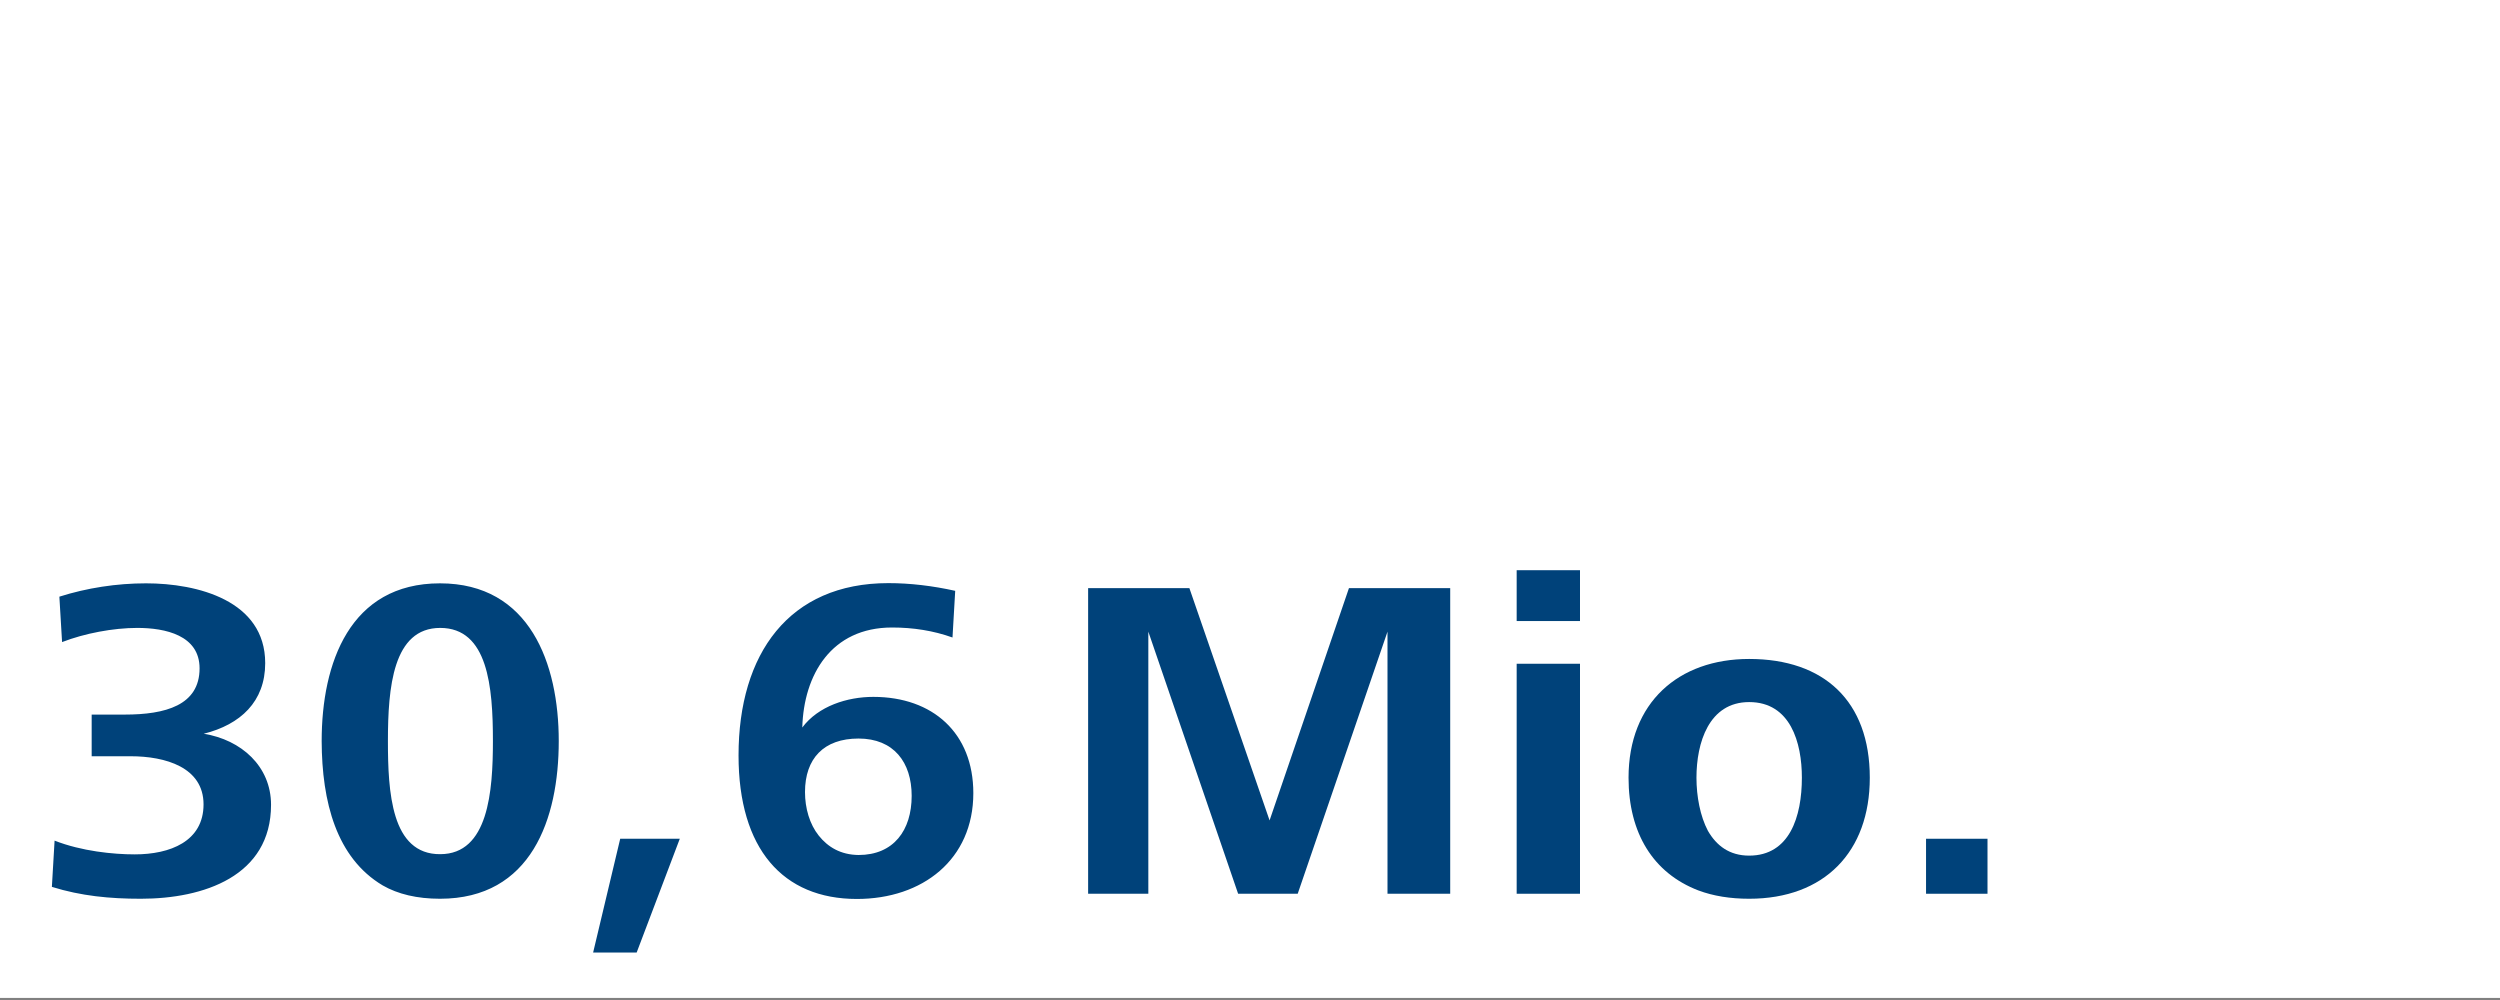 <?xml version="1.0" encoding="utf-8"?>
<!-- Generator: Adobe Illustrator 24.0.3, SVG Export Plug-In . SVG Version: 6.00 Build 0)  -->
<svg version="1.1" id="Ebene_1" xmlns="http://www.w3.org/2000/svg" xmlns:xlink="http://www.w3.org/1999/xlink" x="0px" y="0px"
	 viewBox="0 0 1200 480" style="enable-background:new 0 0 1200 480;" xml:space="preserve">
<rect x="0" y="0" width="1200" height="480" fill="#808080" stroke="none"/>
<style type="text/css">
	.st0{fill:#FFFFFF;}
	.st1{fill:#00427A;}
</style>
<g>
	<polygon class="st0" points="0,-1 0,479 1200,479 1200,-1 0,-1 	"/>
	<path class="st1" d="M24.9,425.7c14.1,4.4,27.9,5.7,42.7,5.7c30.1,0,62.5-10.8,62.5-45.1c0-18.5-14.3-31.2-32.3-34.1
		c17.6-4.4,29.5-15.4,29.5-33.9c0-30.1-32.6-38.3-57.2-38.3c-14.1,0-28.4,2.2-41.6,6.4l1.3,21.8c10.8-4.2,24.6-6.8,36.1-6.8
		c13.4,0,29.9,3.5,29.9,19.4c0,17.8-16.5,22.2-35.9,22.2H44v20h18.7c16.7,0,35,5.3,35,23.1s-16.1,24-33,24
		c-10.3,0-25.5-1.5-38.5-6.6L24.9,425.7z M183.7,425c7.3,4.2,16.5,6.4,27.5,6.4c43.8,0,57-38.3,57-75.7c0-37.2-13.9-75.7-57-75.7
		c-43.3,0-56.8,38.3-56.8,75.7C154.5,385,161.5,411.8,183.7,425L183.7,425z M189.9,392c-3.3-10.6-3.7-24-3.7-36.3
		c0-25.7,2.4-54.3,25.1-54.3c22.9,0,25.3,28.2,25.3,54.3c0,24.2-2.2,54.3-25.3,54.3C199.6,410.1,193.2,402.6,189.9,392L189.9,392z
		 M305.6,457.2l20.7-54.6h-28.6l-13,54.6H305.6z M393,401.1c-4.4-5.5-6.6-13.2-6.6-20.9c0-16.1,9-25.7,25.7-25.7
		c16.9,0,25.5,11.4,25.5,27.5c0,16.5-8.6,28.4-25.5,28.4C403.5,410.3,397.4,406.6,393,401.1L393,401.1z M458.5,283.6
		c-10.8-2.4-21.6-3.7-32.1-3.7c-47.7,0-71.9,33.9-71.9,82.7c0,44.9,21.3,68.9,56.8,68.9c31.5,0,55.9-18.9,55.9-50.8
		c0-28.8-19.4-46.2-48-46.2c-12.5,0-26.4,4.4-34.1,14.7c0.7-25.3,13.9-48,43.1-48c10.1,0,19.8,1.5,29,4.8L458.5,283.6z"/>
	<g>
		<path class="st1" d="M522.3,429V282.3h48.6l38.5,111.5l38.1-111.5h48.6V429H666V303.2L622.9,429h-28.6l-43.1-125.8V429H522.3z"/>
		<path class="st1" d="M728,298.1v-24.4h30.4v24.4H728z M728,429V318.6h30.4V429H728z"/>
		<path class="st1" d="M781.7,373.3c0-36.1,24-57,57.9-57c35.9,0,57.9,20.2,57.9,57c0,35.6-21.8,58.1-57.9,58.1
			c-9,0-17.2-1.3-24.4-4C793.6,419.1,781.7,400,781.7,373.3z M839.6,410.7c19.4,0,25.3-18.7,25.3-37.4c0-16.9-5.5-36.3-25.3-36.3
			c-19.4,0-25.3,19.6-25.3,36.3c0,9,1.8,18.5,5.5,25.5C823.9,405.9,830.1,410.7,839.6,410.7z"/>
		<path class="st1" d="M924.5,429v-26.4H954V429H924.5z"/>
	</g>
</g>
</svg>
